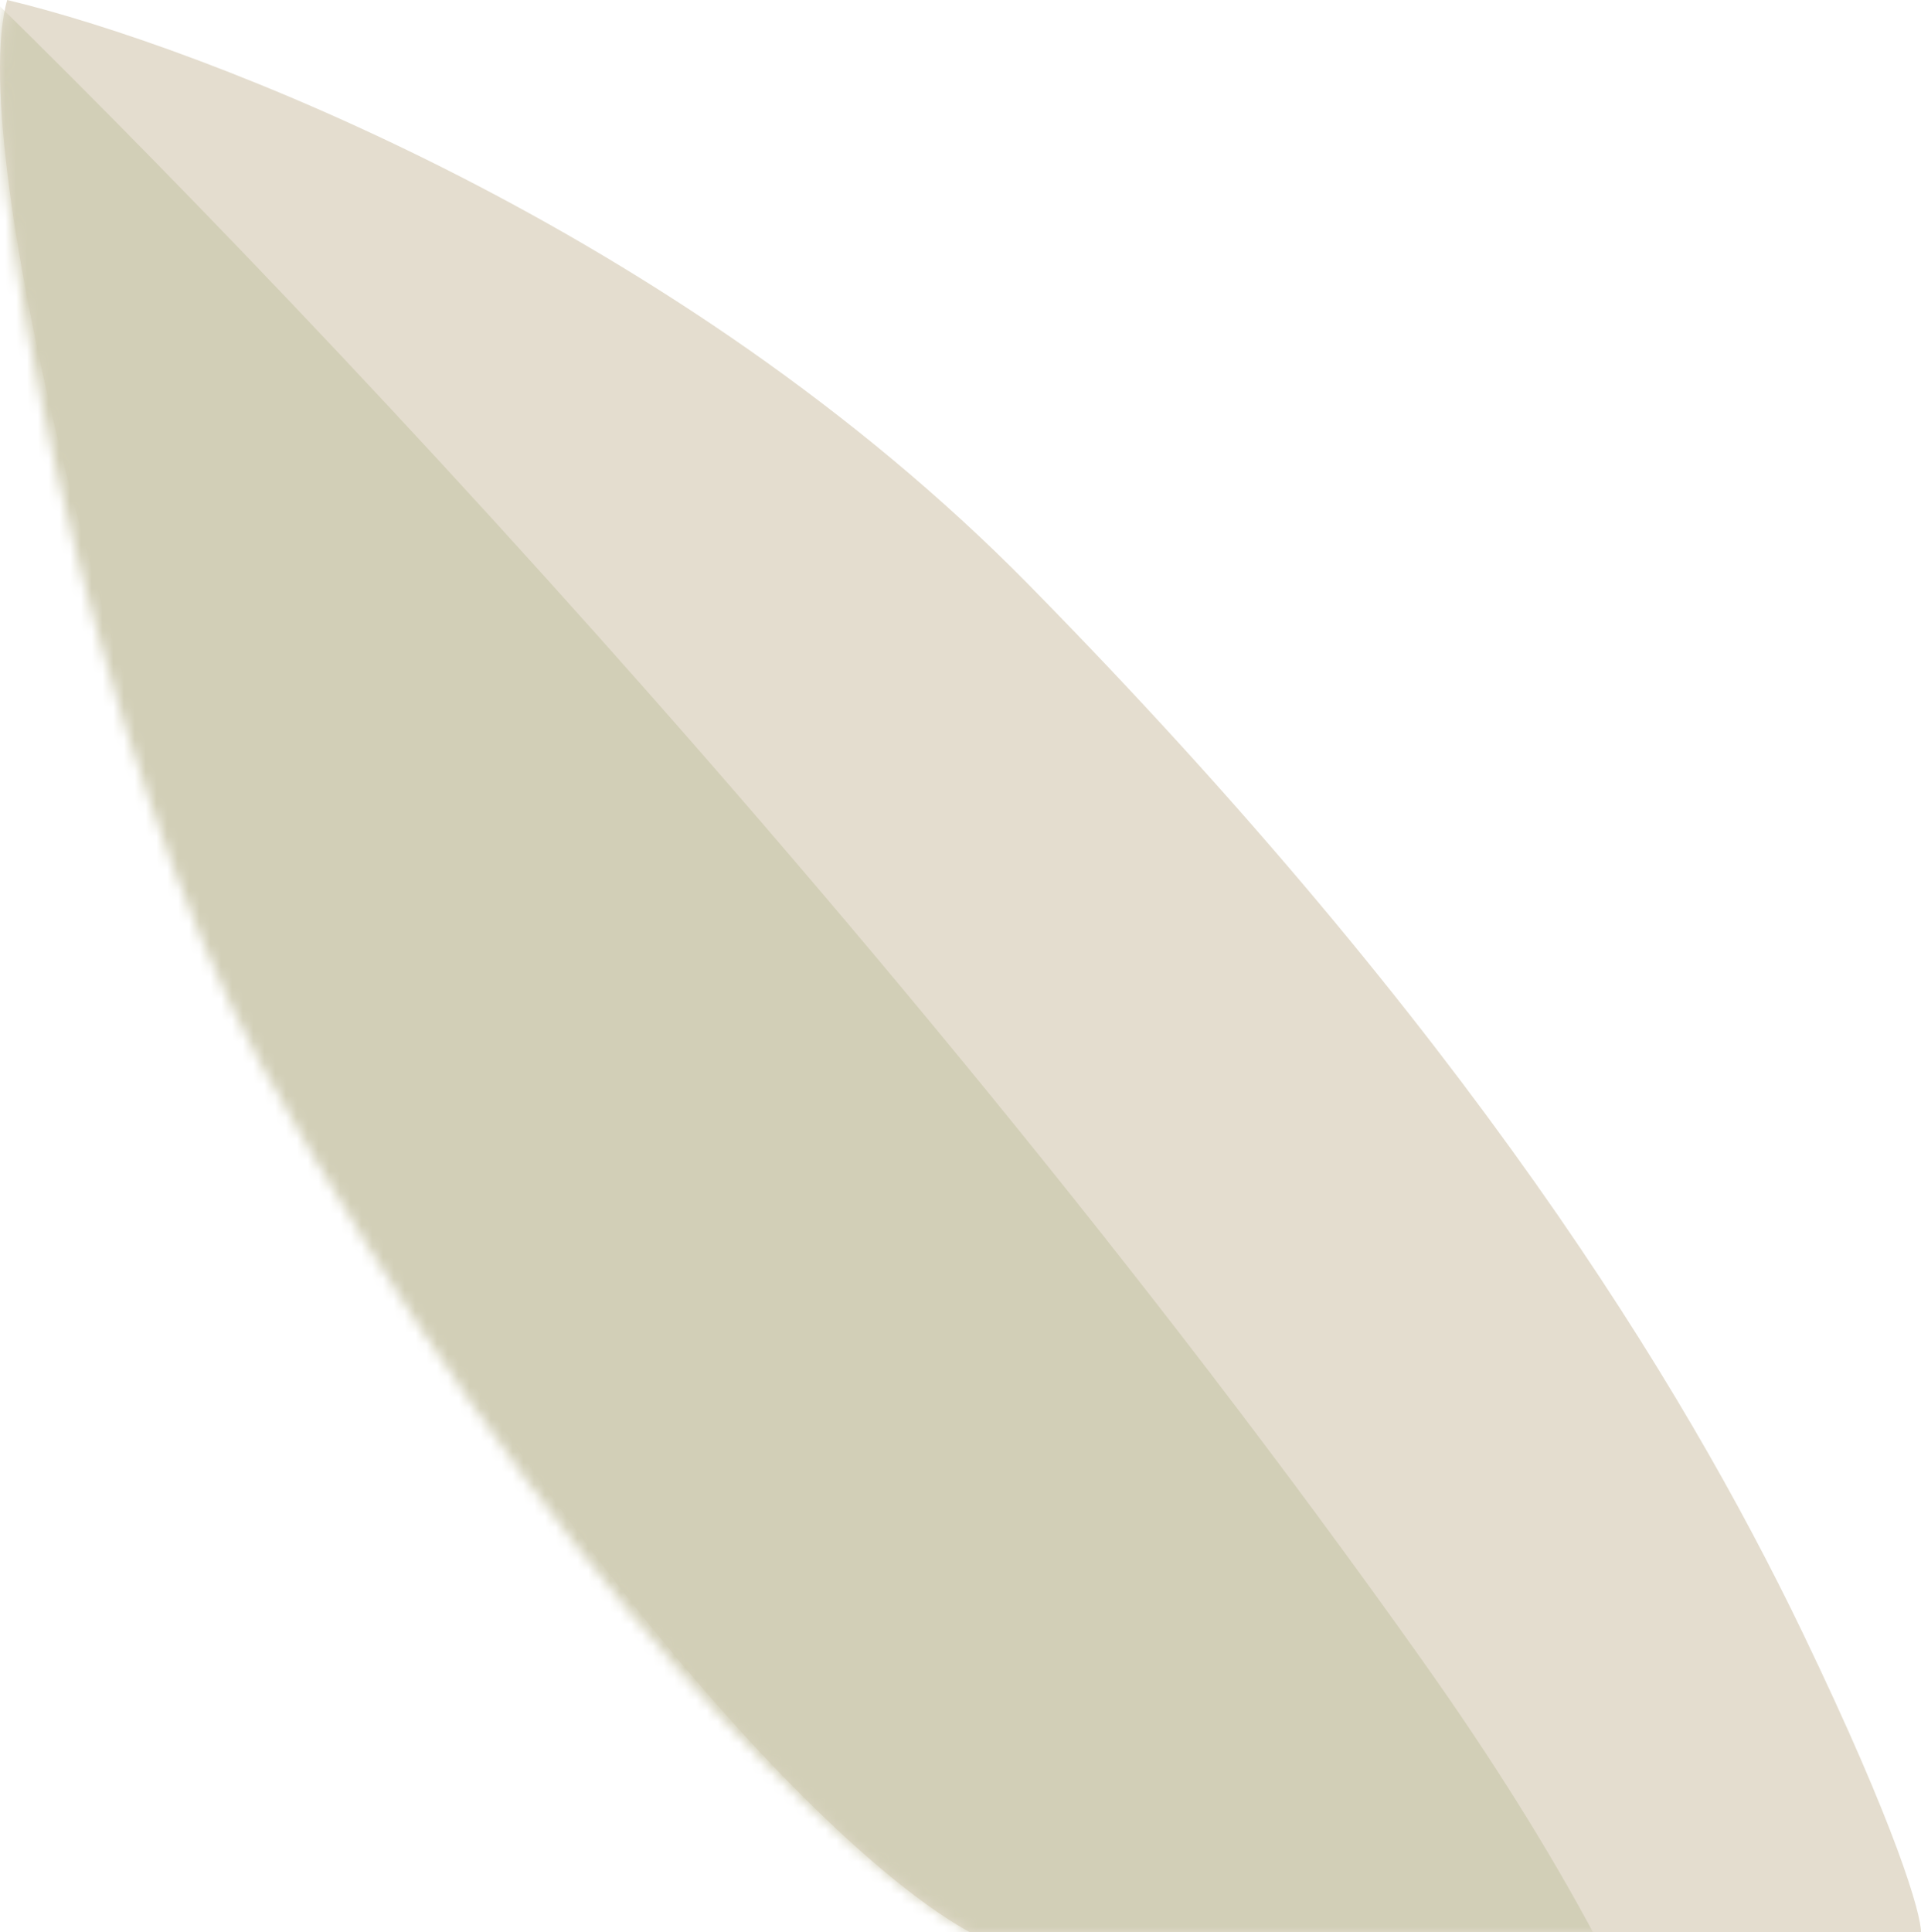 <?xml version="1.0" encoding="UTF-8"?> <svg xmlns="http://www.w3.org/2000/svg" width="178" height="179" viewBox="0 0 178 179" fill="none"> <path d="M26.306 99.444C52.355 146.382 77.812 172.37 89.834 179H178C178 177.343 175.796 169.453 166.979 151.156C155.959 128.283 135.921 95.467 95.345 54.197C62.884 21.182 18.701 4.309 0.667 0C-3.341 13.922 11.405 72.594 26.306 99.444Z" fill="#E4DDCF"></path> <mask id="mask0" mask-type="alpha" maskUnits="userSpaceOnUse" x="0" y="0" width="178" height="179"> <path d="M24.371 98.947C50.408 145.885 77.856 172.37 89.874 179H178C178 177.343 175.797 169.453 166.984 151.156C155.968 128.283 135.94 95.467 95.382 54.197C62.935 21.182 18.772 4.309 0.746 0C-3.26 13.922 9.476 72.097 24.371 98.947Z" fill="#E4DDCF"></path> </mask> <g mask="url(#mask0)"> <path d="M131.909 154C80.309 81.2 14.409 13.667 -12.091 -11H-52.591L-37.591 149.5L131.909 252C153.409 249.667 183.509 226.8 131.909 154Z" fill="#D2CFB7"></path> </g> </svg> 